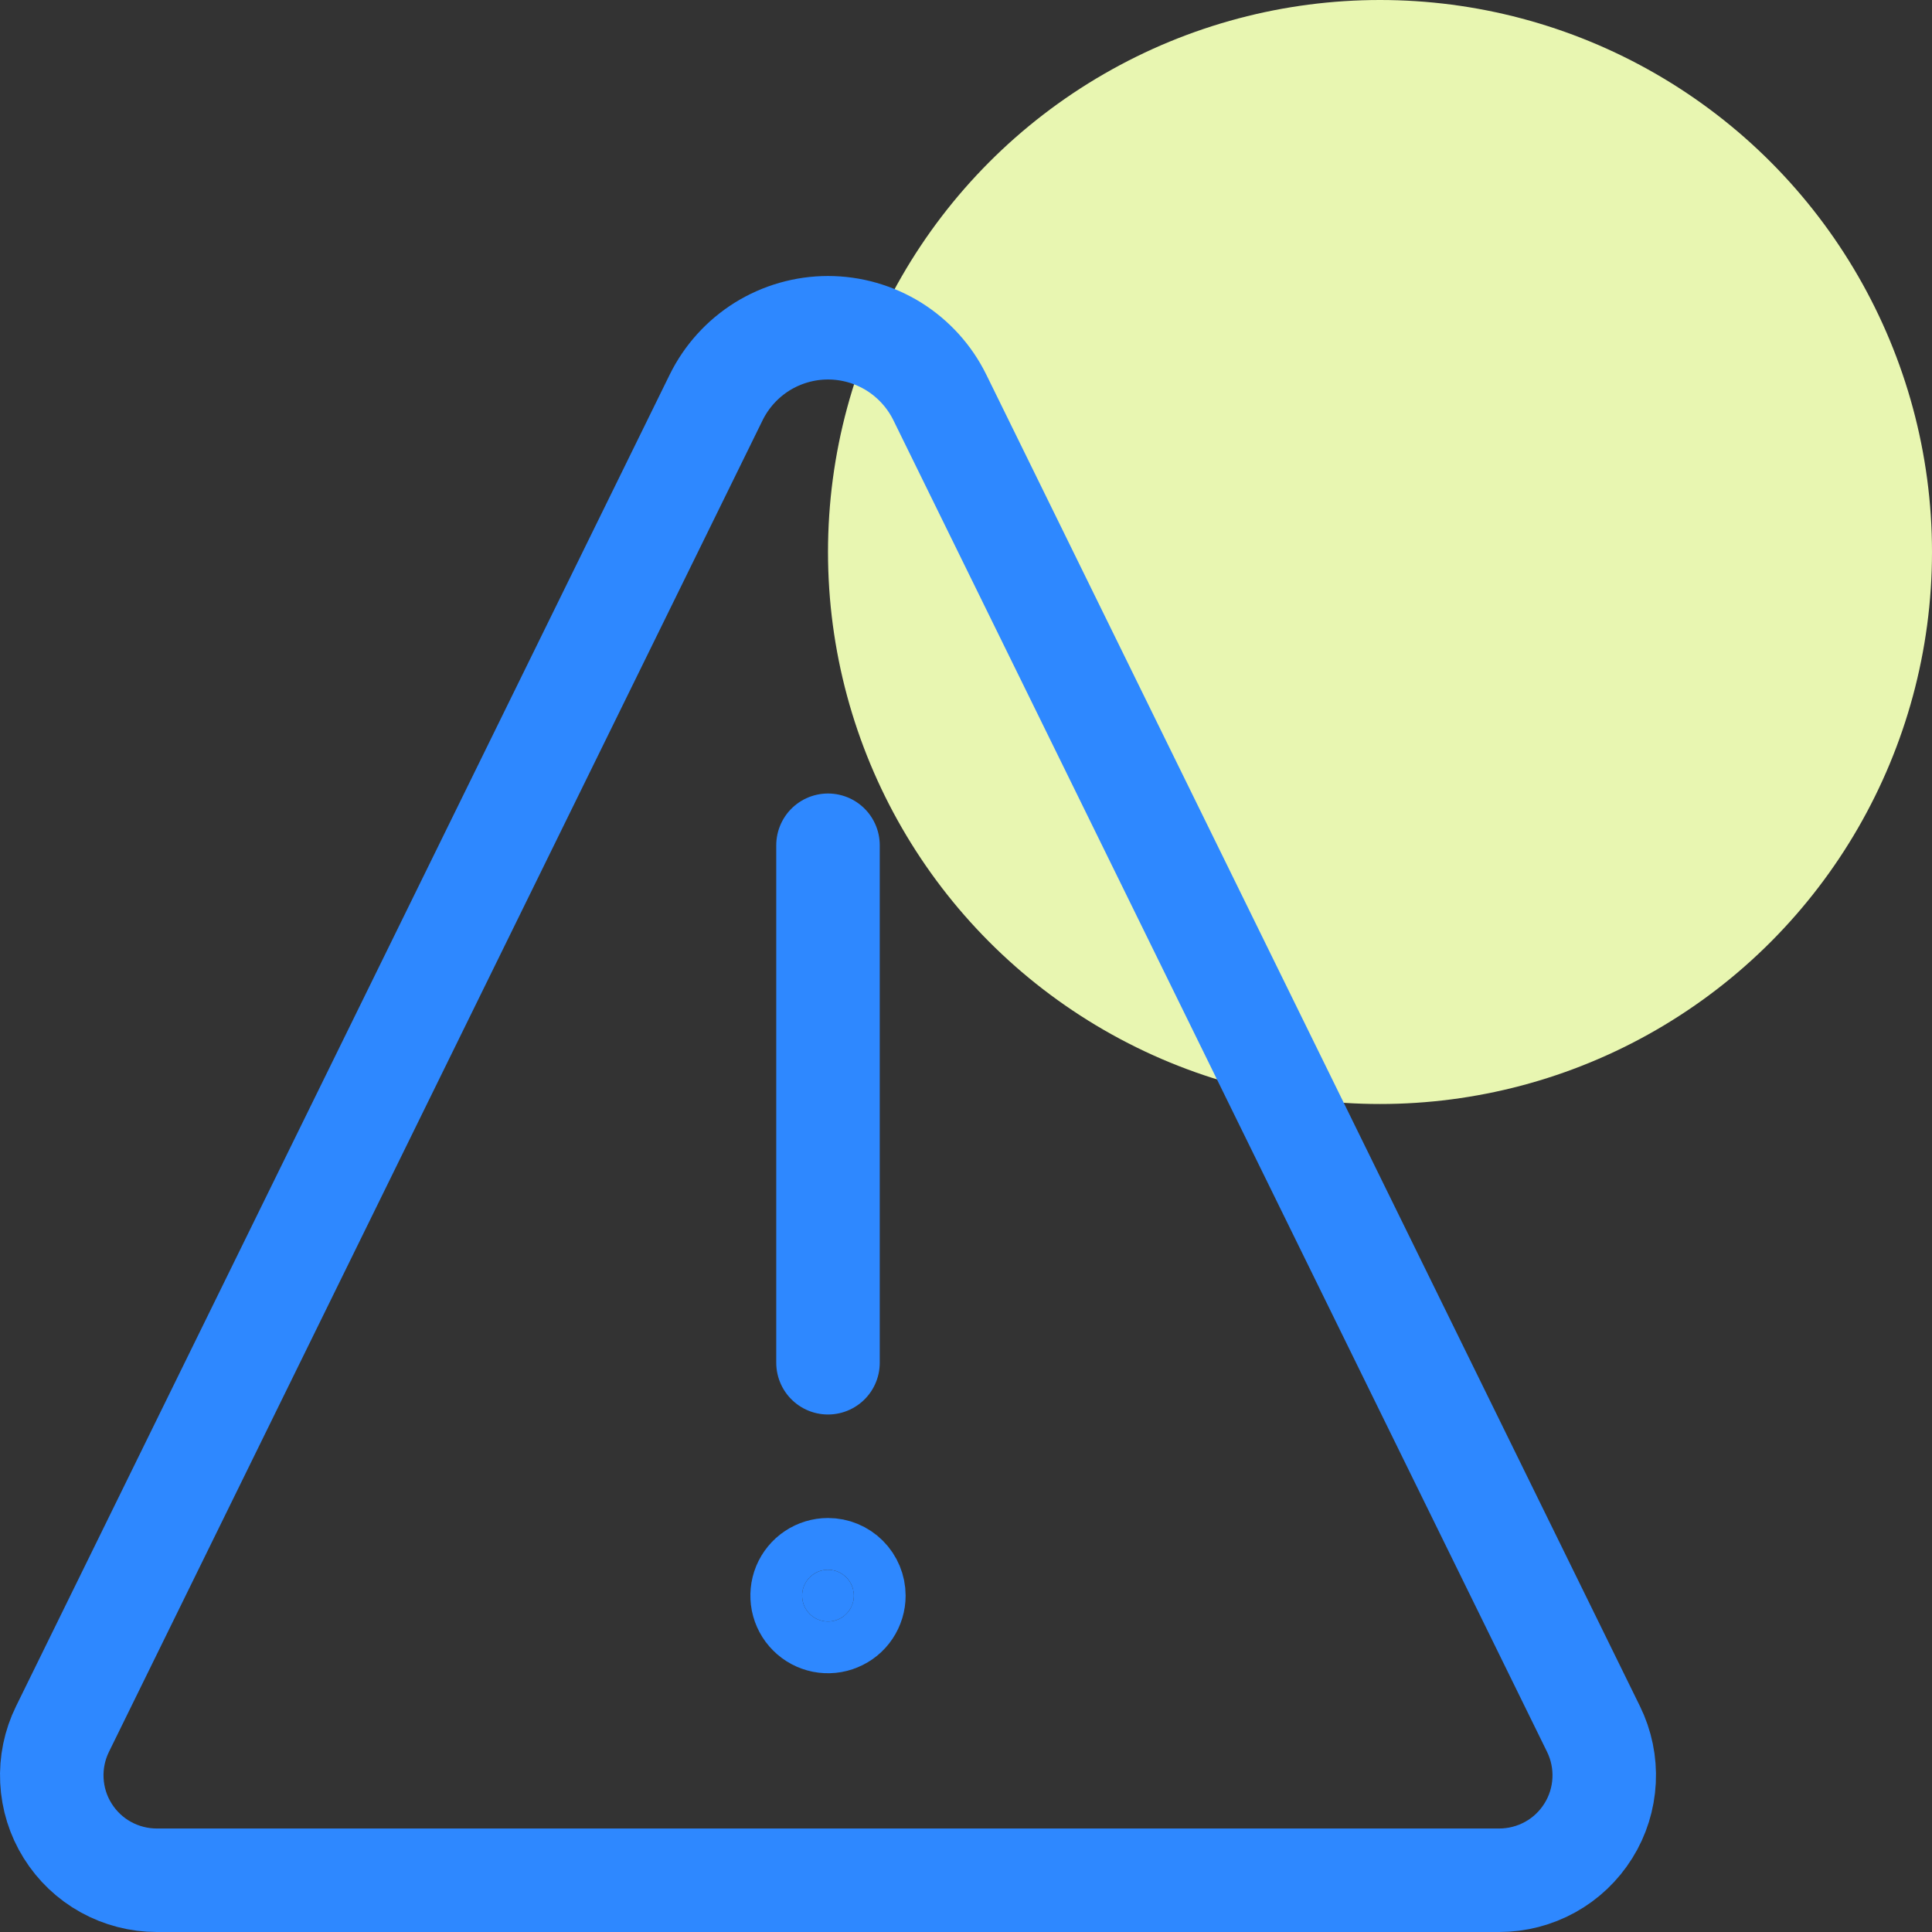 <svg width="28" height="28" viewBox="0 0 28 28" fill="none" xmlns="http://www.w3.org/2000/svg">
<rect x="0" y="0" width="28" height="28" fill="#333333" stroke="none"/>
<circle cx="20" cy="8" r="8" fill="#E8F6B1"/>
<g clip-path="url(#clip0_1988_2364)">
<path d="M12 22.75C11.926 22.75 11.853 22.772 11.792 22.813C11.73 22.854 11.682 22.913 11.653 22.982C11.625 23.05 11.618 23.125 11.632 23.198C11.647 23.271 11.682 23.338 11.735 23.39C11.787 23.443 11.854 23.478 11.927 23.493C12 23.507 12.075 23.5 12.143 23.471C12.212 23.443 12.271 23.395 12.312 23.333C12.353 23.272 12.375 23.199 12.375 23.125C12.375 23.026 12.335 22.93 12.265 22.86C12.195 22.79 12.1 22.75 12 22.75Z" fill="#2E88FF" stroke="#2E88FF" stroke-width="1.5" stroke-linecap="round" stroke-linejoin="round"/>
<path d="M12 19.75V12.25" stroke="#2E88FF" stroke-width="1.5" stroke-linecap="round"/>
<path d="M13.621 5.76C13.472 5.457 13.241 5.202 12.955 5.023C12.668 4.845 12.338 4.75 12 4.75C11.662 4.75 11.332 4.845 11.045 5.023C10.759 5.202 10.528 5.457 10.379 5.76L0.906 25.058C0.792 25.29 0.739 25.547 0.752 25.805C0.765 26.064 0.843 26.314 0.98 26.533C1.117 26.753 1.307 26.934 1.533 27.059C1.759 27.184 2.014 27.25 2.272 27.25H21.728C21.986 27.25 22.241 27.184 22.467 27.059C22.693 26.934 22.883 26.753 23.02 26.533C23.157 26.314 23.235 26.064 23.248 25.805C23.261 25.547 23.208 25.29 23.094 25.058L13.621 5.76Z" stroke="#2E88FF" stroke-width="1.5" stroke-linecap="round" stroke-linejoin="round"/>
</g>
<defs>
<clipPath id="clip0_1988_2364">
<rect width="24" height="24" fill="white" transform="translate(0 4)"/>
</clipPath>
</defs>
</svg>
